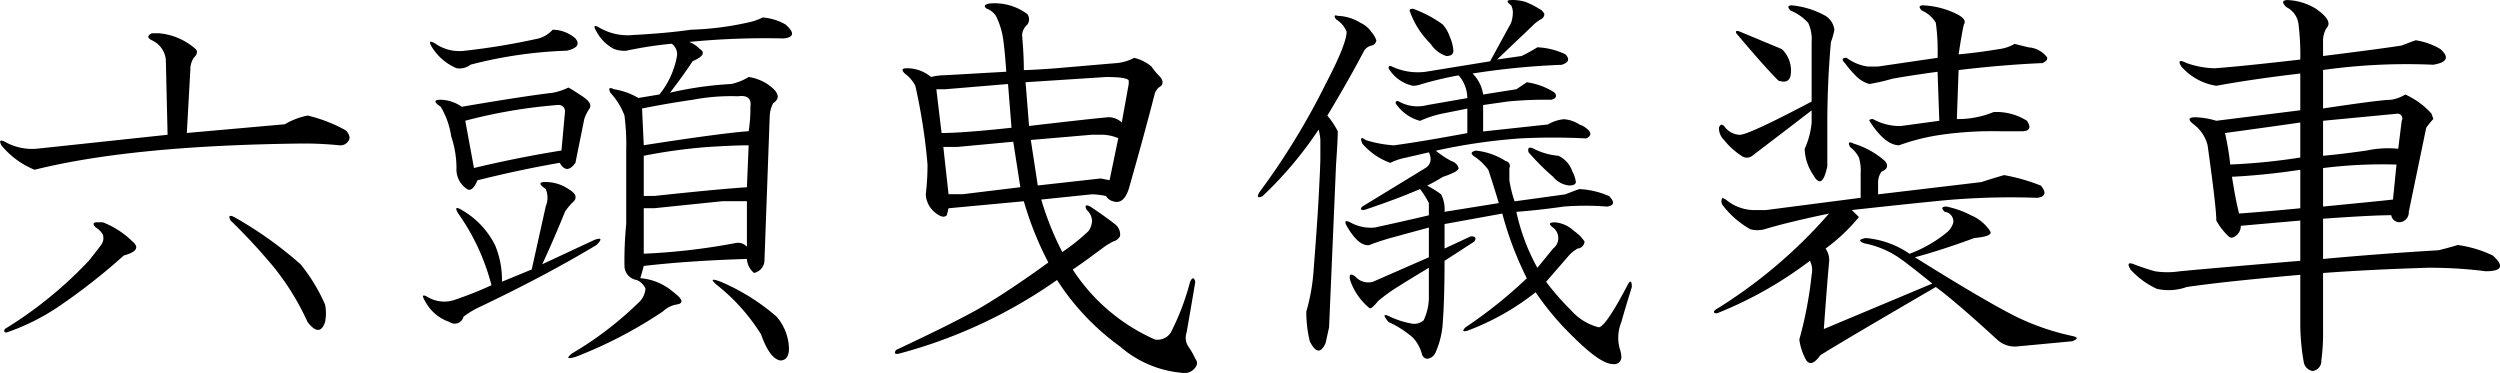 <svg id="collection_ttl02" xmlns="http://www.w3.org/2000/svg" width="200.907" height="29.969" viewBox="0 0 200.907 29.969">
  <defs>
    <style>
      .cls-1 {
        fill-rule: evenodd;
      }
    </style>
  </defs>
  <path id="六頭曳儀装車" class="cls-1" d="M972.874,718.72c-0.376-.187-0.47-0.092-0.281.281a47.151,47.151,0,0,1,3.515,3.8,20.7,20.7,0,0,1,2.672,4.359q0.982,1.266,1.406,0a3.578,3.578,0,0,0,0-1.406,14.027,14.027,0,0,0-1.968-3.234,30.753,30.753,0,0,0-5.344-3.8h0Zm-10.547.422h-0.422c-0.376,0-.422.14-0.141,0.422a1.611,1.611,0,0,1,.563.562,0.937,0.937,0,0,1-.141.844q-0.422.564-.984,1.266a32.805,32.805,0,0,1-6.75,5.484c-0.094.189-.048,0.281,0.141,0.281a17.731,17.731,0,0,0,4.218-2.109,49.027,49.027,0,0,0,5.2-4.078c1.031-.282,1.266-0.655.7-1.125a7.076,7.076,0,0,0-2.391-1.547h0Zm4.5-15.188h-0.563q-0.562.284,0,.563a1.923,1.923,0,0,1,1.125,1.547l0.141,6.047-10.547,1.125a4.454,4.454,0,0,1-2.531-.563c-0.376-.187-0.47-0.092-0.281.281a6.681,6.681,0,0,0,2.672,1.969q7.874-1.968,21.656-2.109,1.4,0,2.812.14a0.753,0.753,0,0,0,.844-0.562,0.829,0.829,0,0,0-.422-0.7,11.906,11.906,0,0,0-2.953-1.125,5.82,5.82,0,0,0-1.828.7l-7.875.7,0.281-5.063a1.732,1.732,0,0,1,.281-0.984c0.282-.281.328-0.514,0.141-0.7a5.1,5.1,0,0,0-2.953-1.266h0Zm47.4,9-0.14,3.375q-2.25.143-7.45,0.7h-0.84V713.8a43.36,43.36,0,0,1,5.06-.7c1.41-.092,2.53-0.141,3.37-0.141h0Zm-15.324-3.234a0.5,0.5,0,0,1,.562.562l-0.281,3.094q-3.516.564-7.031,1.406l-0.7-3.8a41.933,41.933,0,0,1,7.453-1.266h0Zm0.844-1.406a4.957,4.957,0,0,1-1.266.422q-2.393.283-7.312,1.125a3.034,3.034,0,0,0-1.688-.563c-0.562,0-.562.189,0,0.563a6.465,6.465,0,0,1,.844,2.39,7.973,7.973,0,0,1,.422,2.531,1.891,1.891,0,0,0,.843,1.688q0.423,0.284.844-.7,3.375-.845,6.61-1.406,0.559,0.986,1.263,0l0.71-3.516a3.322,3.322,0,0,1,.42-0.844c0.18-.281,0-0.608-0.57-0.984s-0.934-.609-1.12-0.7h0Zm13.64,0.7c0.75-.092,1.08.189,0.98,0.844a11.433,11.433,0,0,1-.14,1.968q-2.1.143-8.43,1.125L1005.66,710c1.4-.281,2.76-0.514,4.07-0.7a16.307,16.307,0,0,1,3.66-.281h0Zm-1.41,14.906c-0.75-.281-0.84-0.187-0.28.281a15.62,15.62,0,0,1,3.52,3.938c0.47,1.312.98,2.015,1.55,2.109,0.46,0,.7-0.329.7-0.984a4.1,4.1,0,0,0-.99-2.531,16.955,16.955,0,0,0-4.5-2.813h0Zm0.14-6.469h1.97v3.657a0.974,0.974,0,0,0-.98-0.282,51.417,51.417,0,0,1-7.31.844v-3.656h0.84Zm3.24-14.765a5.014,5.014,0,0,1-1.27.422,24.032,24.032,0,0,1-4.5.562c-1.31.189-2.86,0.33-4.64,0.422a4.5,4.5,0,0,1-2.67-.563c-0.47-.281-0.56-0.186-0.28.282a3.359,3.359,0,0,0,1.41,1.406,2.355,2.355,0,0,0,.98.141,31.311,31.311,0,0,1,3.66-.563,1.031,1.031,0,0,1,.42.984,6.793,6.793,0,0,1-1.41,3.094l-1.69.281a5.566,5.566,0,0,0-1.96-.7c-0.38-.186-0.47-0.092-0.29.282a5.621,5.621,0,0,1,1.13,1.828,18.207,18.207,0,0,1,.14,2.812v5.906a30.645,30.645,0,0,0-.14,3.375,1.156,1.156,0,0,0,.98,1.125,1.3,1.3,0,0,1,.71.7,1.737,1.737,0,0,1-.42.984,27.783,27.783,0,0,1-5.49,4.219q-0.7.56,0.28,0.281a35.7,35.7,0,0,0,7.03-3.656,2.091,2.091,0,0,1,1.13-.563c0.56-.092.47-0.422-0.28-0.984a4.589,4.589,0,0,0-2.67-1.125c0.09-.281.18-0.609,0.28-0.985,2.43-.281,5.2-0.468,8.29-0.562a1.6,1.6,0,0,0,.57,1.125,1.058,1.058,0,0,0,.84-0.984l0.42-11.532a2.472,2.472,0,0,1,.28-1.125c0.57-.373.47-0.843-0.28-1.406a3.735,3.735,0,0,0-1.69-.7,4.353,4.353,0,0,1-1.4.562,28.411,28.411,0,0,0-4.92.7c0.65-.844,1.26-1.688,1.82-2.532,0.85-.373,1.03-0.7.57-0.984a2.251,2.251,0,0,0-.85-0.563,62.341,62.341,0,0,1,7.6-.281c0.84-.092.89-0.468,0.14-1.125a4.409,4.409,0,0,0-1.83-.562h0Zm-17.438,13.218c-0.563,0-.563.189,0,0.563a1.825,1.825,0,0,1,0,1.406q-0.564,2.532-1.125,5.063l-2.391.984a7.232,7.232,0,0,0-.563-2.953,6.745,6.745,0,0,0-2.671-2.813c-0.471-.281-0.563-0.186-0.282.282a17.521,17.521,0,0,1,2.672,5.765,28.8,28.8,0,0,1-2.812,1.125,2.594,2.594,0,0,1-2.25-.14c-0.471-.282-0.563-0.187-0.282.281a3.458,3.458,0,0,0,1.969,1.687,0.721,0.721,0,0,0,1.125-.421,7.358,7.358,0,0,1,1.125-.7q5.343-2.53,9.563-5.062c0.47-.468.42-0.609-0.14-0.422-1.41.657-2.813,1.314-4.22,1.969q0.982-2.109,1.828-4.219a4.632,4.632,0,0,1,.562-0.7c0.47-.374.37-0.749-0.28-1.125a3.246,3.246,0,0,0-1.828-.563h0Zm0.562-12.234a2.474,2.474,0,0,1-1.125.7,55.015,55.015,0,0,1-5.906.985,3.386,3.386,0,0,1-2.391-.563c-0.47-.281-0.562-0.187-0.281.281a4.316,4.316,0,0,0,1.969,1.688,1.429,1.429,0,0,0,1.125-.281,35.06,35.06,0,0,1,7.734-1.125c0.841-.187,1.081-0.515.7-0.985a2.8,2.8,0,0,0-1.826-.7h0Zm34.9-1.687a1.568,1.568,0,0,1,.71.562,6.2,6.2,0,0,1,.56,1.688c0.09,0.562.19,1.5,0.28,2.812l-4.92.281a4.752,4.752,0,0,0-1.13.141,2.977,2.977,0,0,0-1.96-.7q-0.57,0-.15.422a2.8,2.8,0,0,1,.85.984,46.822,46.822,0,0,1,.98,6.328,20.046,20.046,0,0,1-.14,2.391,2,2,0,0,0,.85,1.547c0.37,0.281.65,0.329,0.84,0.14l0.14-.562,6.05-.563a26.191,26.191,0,0,0,1.97,4.922q-3.105,2.251-5.49,3.656-1.965,1.128-6.75,3.375c-0.19.282-.09,0.374,0.28,0.282a39.87,39.87,0,0,0,12.66-5.907,19.714,19.714,0,0,0,5.06,5.344,8.707,8.707,0,0,0,4.92,2.11,1.08,1.08,0,0,0,1.13-.422,0.522,0.522,0,0,0,0-.7,5.686,5.686,0,0,0-.56-0.985,1.287,1.287,0,0,1-.14-1.125c0.18-1.03.42-2.39,0.7-4.078q-0.15-.56-0.42,0a19.816,19.816,0,0,1-1.55,4.078,1.263,1.263,0,0,1-1.27.563,15.192,15.192,0,0,1-6.61-5.625c0.57-.374,1.41-0.985,2.54-1.828a6.63,6.63,0,0,1,.7-0.422,0.886,0.886,0,0,0,.56-0.422,1.033,1.033,0,0,0-.42-0.985c-0.47-.373-1.13-0.843-1.97-1.406-0.38-.187-0.47-0.092-0.28.281a1.22,1.22,0,0,1,.42.844,1.492,1.492,0,0,1-.28.844,15.979,15.979,0,0,1-2.11,1.687,23.652,23.652,0,0,1-1.69-4.218l4.08-.422a6.264,6.264,0,0,1,1.13.14,0.883,0.883,0,0,0,.56.422q0.84,0.284,1.26-.984c0.75-2.624,1.46-5.2,2.11-7.734a1.648,1.648,0,0,1,.29-0.422c0.37-.187.42-0.468,0.14-0.844a5.3,5.3,0,0,1-.71-0.844,3.386,3.386,0,0,0-1.4-.7,3.567,3.567,0,0,1-1.41.422c-1.12.094-2.77,0.235-4.92,0.422-1.32.094-2.16,0.14-2.53,0.14,0-.843-0.05-1.779-0.14-2.812a1.218,1.218,0,0,1,.42-0.844,0.712,0.712,0,0,0,0-.844,4.38,4.38,0,0,0-3.1-.843c-0.37.094-.42,0.235-0.14,0.422h0Zm8.44,10.125h0.85a3.464,3.464,0,0,1,1.26.281l-0.7,3.375-0.71-.141-5.06.563-0.56-3.657Zm-6.33.562,0.57,3.656-4.64.563h-1.13l-0.42-3.8h1.12Zm7.46-5.2c1.12,0,1.73.094,1.82,0.281v0.281l-0.56,3.094a1.521,1.521,0,0,0-1.12-.422q-1.56.143-6.33,0.7l-0.28-3.515Zm-7.88.562,0.28,3.516c-2.62.281-4.5,0.422-5.62,0.422l-0.42-3.516h0.7Zm44.22,5.766a5.347,5.347,0,0,1-1.97-.562q-0.555-.28-0.42.281a19.09,19.09,0,0,0,1.97,1.969,1.935,1.935,0,0,0,1.27.7c0.37,0,.56-0.093.56-0.282a2.293,2.293,0,0,0-.28-0.843,2.127,2.127,0,0,0-1.13-1.266h0Zm-11.67-11.812c-0.19,0-.28.048-0.28,0.14a6.805,6.805,0,0,0,1.69,2.672,2.331,2.331,0,0,0,1.26.984q0.57,0,.57-0.421a3.237,3.237,0,0,0-.29-1.125,2.876,2.876,0,0,0-.56-0.985,9.62,9.62,0,0,0-2.39-1.265h0Zm7.88-.7q-0.57,0,0,.422a1.307,1.307,0,0,1,.14.563,2.769,2.769,0,0,1-.14.844l-1.69,3.093-5.2.844a4.887,4.887,0,0,1-2.68-.422c-0.19-.092-0.28-0.046-0.28.141a3.023,3.023,0,0,0,1.97,1.406,2.241,2.241,0,0,0,.7-0.141,28.541,28.541,0,0,1,2.96-.7,2.8,2.8,0,0,1,.7,1.828l-3.23.563a3.037,3.037,0,0,1-2.25-.281c-0.19-.093-0.28-0.046-0.28.14a3.418,3.418,0,0,0,1.96,1.407,9.015,9.015,0,0,1,1.69-.563l2.11-.422v1.969q-3.8.705-5.91,0.984a9.687,9.687,0,0,1-2.25-.422c-0.37-.281-0.47-0.186-0.28.282a5.363,5.363,0,0,0,2.25,1.547,5.135,5.135,0,0,1,1.27-.422l1.83-.422a1.306,1.306,0,0,1,.14.562,0.824,0.824,0,0,1-.42.7q-2.535,1.549-5.07,3.094c-0.19.189-.14,0.281,0.14,0.281q2.535-.843,4.5-1.687a7.074,7.074,0,0,1,.71,1.125v0.984c-1.6.376-3.05,0.7-4.36,0.985a3.393,3.393,0,0,1-1.97-.422c-0.38-.187-0.47-0.092-0.28.281q0.975,1.688,1.83,1.547c0.46-.187,1.03-0.374,1.68-0.563,1.03-.281,2.06-0.562,3.1-0.843v2.39l-4.5,1.969a1.386,1.386,0,0,1-1.41-.422q-0.57-.421-0.42.281a4.956,4.956,0,0,0,1.55,2.25c0.09,0.095.32-.092,0.7-0.562a13.274,13.274,0,0,1,1.55-1.125c0.74-.468,1.59-0.984,2.53-1.547v2.25a4.362,4.362,0,0,1-.42,1.969,1.167,1.167,0,0,1-.85.281,6.828,6.828,0,0,1-1.83-.562c-0.56-.282-0.61-0.141-0.14.421a7.908,7.908,0,0,1,1.97,1.266,3.125,3.125,0,0,1,.7,1.266,0.5,0.5,0,0,0,.43.422,0.826,0.826,0,0,0,.7-0.563,6.821,6.821,0,0,0,.56-2.391c0.09-1.217.14-2.858,0.14-4.921l2.39-1.547c0.19-.282.1-0.422-0.28-0.422l-2.11.984v-1.969l4.64-.843a27.27,27.27,0,0,0,1.97,5.2,36.412,36.412,0,0,1-4.92,3.937c-0.28.282-.24,0.376,0.14,0.282a20.319,20.319,0,0,0,5.49-3.094,22.722,22.722,0,0,0,2.95,3.515c1.5,1.5,2.58,2.25,3.23,2.25a0.573,0.573,0,0,0,.71-0.562,2.419,2.419,0,0,0-.14-0.7,3.313,3.313,0,0,1,.14-2.11q0.27-.981.84-2.812c0-.468-0.1-0.563-0.28-0.281-1.22,2.344-2.02,3.515-2.39,3.515a4.458,4.458,0,0,1-2.25-1.406,20.578,20.578,0,0,1-1.97-2.25l1.83-2.109a2.956,2.956,0,0,1,.7-0.563,0.6,0.6,0,0,0,.56-0.562,3.016,3.016,0,0,0-.84-0.844,2.52,2.52,0,0,0-1.55-.7c-0.47,0-.51.14-0.14,0.422a1.057,1.057,0,0,1,0,1.687l-1.26,1.547a16.494,16.494,0,0,1-1.69-4.5c1.22-.092,2.48-0.233,3.8-0.422a22.119,22.119,0,0,1,3.51,0c0.56-.092.61-0.373,0.14-0.844a6.7,6.7,0,0,0-2.39-.562c-0.28.094-.66,0.235-1.12,0.422l-4.08.562a9.773,9.773,0,0,1-.42-1.687v-0.985a0.394,0.394,0,0,0-.29-0.562,5.554,5.554,0,0,0-2.39-.844c-0.47.1-.47,0.281,0,0.563a4.763,4.763,0,0,1,.99.984q0.42,1.266.84,2.672l-4.36.7a2.614,2.614,0,0,0-.28-1.406,8.8,8.8,0,0,0-1.12-.7,12.3,12.3,0,0,0,1.26-.7c0.85-.282,1.27-0.515,1.27-0.7a0.812,0.812,0,0,0-.56-0.562,7.168,7.168,0,0,1-1.27-.844,46.872,46.872,0,0,1,6.75-.984,51.693,51.693,0,0,1,5.34,0c0.38-.187.43-0.422,0.14-0.7a1.788,1.788,0,0,0-.7-0.422,2.526,2.526,0,0,0-1.26-.422,3.2,3.2,0,0,0-1.27.422l-5.2.562V709.72l1.97-.281a31.348,31.348,0,0,1,3.51-.141c0.37-.092.47-0.281,0.28-0.562a5.448,5.448,0,0,0-2.25-.844q-0.42.284-.84,0.562l-2.67.422a2.953,2.953,0,0,0-.85-1.687,60.24,60.24,0,0,1,7.17-.7c0.57-.187.66-0.468,0.29-0.844a5.717,5.717,0,0,0-2.25-.563,13.688,13.688,0,0,1-1.27.7l-1.97.282,2.81-2.672a3.206,3.206,0,0,1,.71-0.563,0.458,0.458,0,0,0,.28-0.422,0.836,0.836,0,0,0-.42-0.421,6.356,6.356,0,0,0-1.13-.563,3.71,3.71,0,0,0-1.12-.141h0Zm-11.25,2.532a2.133,2.133,0,0,0-.85-0.7,3.7,3.7,0,0,0-1.83-.563c-0.28-.092-0.33,0-0.14.281a2.088,2.088,0,0,1,.85.985c0,0.657-.56,2.063-1.69,4.218a57.106,57.106,0,0,1-5.34,8.719c-0.19.376-.1,0.47,0.28,0.281a30.675,30.675,0,0,0,4.5-5.343,4.09,4.09,0,0,1,.14.843v1.407c0,0.47-.05,1.547-0.14,3.234s-0.24,3.705-.42,6.047a15.636,15.636,0,0,1-.57,3.094,10.2,10.2,0,0,0,.28,2.39c0.47,0.936.89,0.985,1.27,0.141l0.28-1.266,0.56-13.078c0.1-1.406.14-2.3,0.14-2.672a6.209,6.209,0,0,0-.84-1.265q1.695-2.812,2.95-5.2a0.948,0.948,0,0,1,.57-0.422,0.484,0.484,0,0,0,.42-0.422,2.076,2.076,0,0,0-.42-0.7h0Zm38.77,9c-0.37-.187-0.47-0.093-0.28.281a2.363,2.363,0,0,1,.71.844,3.6,3.6,0,0,1,.14,1.265v1.969l-7.6.984h-1.12a3.583,3.583,0,0,1-2.11-.843l-0.28-.141a0.538,0.538,0,0,0,0,.563,7.269,7.269,0,0,0,2.25,1.968,2.236,2.236,0,0,0,1.12,0q1.83-.559,5.2-1.265a39.593,39.593,0,0,1-9.14,7.734c-0.19.189-.14,0.281,0.14,0.281a31.706,31.706,0,0,0,7.46-4.218,1.649,1.649,0,0,1,.14,1.125,31.536,31.536,0,0,1-.99,5.2,4.633,4.633,0,0,0,.57,1.687c0.28,0.374.65,0.233,1.12-.422q1.545-.985,9.28-5.484,1.545,1.126,4.92,4.219a2.1,2.1,0,0,0,1.55.562l4.5-.422q0.7-.279,0-0.422a19.734,19.734,0,0,1-4.5-1.546q-2.535-1.266-8.15-4.782,2.1-.559,4.78-1.547c1.03-.092,1.45-0.281,1.26-0.562a3.428,3.428,0,0,0-1.54-1.266,7.455,7.455,0,0,0-1.97-.7c-0.38,0-.43.141-0.14,0.422a0.788,0.788,0,0,1,.7.844,1.587,1.587,0,0,1-.56.844,10.627,10.627,0,0,1-2.96,1.687,7.3,7.3,0,0,0-3.51-1.266c-0.56.095-.61,0.236-0.14,0.422a7.491,7.491,0,0,1,2.95,1.266c0.28,0.189,1.13.844,2.53,1.969l-8.72,3.656q0.285-3.936.42-5.344a1.62,1.62,0,0,0-.28-1.125,14.423,14.423,0,0,0,2.68-2.531l-0.57-.563c2.53-.281,4.74-0.514,6.61-0.7a59.119,59.119,0,0,1,8.3-.281c0.65-.092.75-0.422,0.28-0.984a15.525,15.525,0,0,0-2.95-.844q-0.99.284-1.83,0.562l-8.3.985v-0.985a1.489,1.489,0,0,1,.28-0.843c0.47-.187.57-0.468,0.28-0.844a6.778,6.778,0,0,0-2.53-1.406h0Zm5.63-11.11c-0.38,0-.42.141-0.14,0.422a2.393,2.393,0,0,1,1.12.985,16.559,16.559,0,0,1,.14,2.812l-4.78.7h-0.84a3.711,3.711,0,0,1-1.69-.7c-0.37,0-.42.141-0.14,0.422a9.042,9.042,0,0,0,.84.984,2.477,2.477,0,0,0,1.13.7,16.276,16.276,0,0,0,1.83-.421c1.03-.187,2.25-0.374,3.65-0.563l0.14,3.938-3.09.421a4.437,4.437,0,0,1-2.25-.562c-0.19,0-.28.048-0.28,0.141,0.84,1.314,1.64,1.968,2.39,1.968a17,17,0,0,1,3.37-.843,29.534,29.534,0,0,1,4.79-.282h1.68c0.66,0,.8-0.281.43-0.843a4.546,4.546,0,0,0-2.68-.7,7.527,7.527,0,0,1-2.95.563l0.14-3.938q3.51-.422,6.75-0.562c0.37-.187.47-0.374,0.28-0.563a2.034,2.034,0,0,0-1.4-.7c-0.38-.092-0.76-0.186-1.13-0.281a3.232,3.232,0,0,1-1.26.422q-1.7.284-3.24,0.422,0.285-1.826.42-2.391c0.19-.281,0-0.562-0.56-0.844a6.663,6.663,0,0,0-2.67-.7h0Zm-10.55,0c-0.37,0-.42.141-0.14,0.422a3.9,3.9,0,0,1,1.41.985,3.079,3.079,0,0,1,.28,1.546v4.782q-5.07,2.673-5.77,2.672a1.589,1.589,0,0,1-1.26-.7c-0.19-.186-0.33-0.14-0.42.141a1.349,1.349,0,0,0,.42.984,5.685,5.685,0,0,0,1.4,1.266,0.694,0.694,0,0,0,.85,0q2.955-2.247,4.78-3.656v0.984a6.464,6.464,0,0,1-.56,2.11,3.914,3.914,0,0,0,.7,2.109c0.47,0.844.84,0.611,1.12-.7v-3.375q0-3.375.29-6.61a6.682,6.682,0,0,0,.28-0.984,1.537,1.537,0,0,0-.71-1.125,6.89,6.89,0,0,0-2.67-.844h0Zm-4.22,2.11c-0.28-.093-0.37-0.046-0.28.14,1.5,1.782,2.62,3.048,3.38,3.8,0.56,0.189.89,0.049,0.98-.422a2.39,2.39,0,0,0-.7-2.109c-1.13-.468-2.25-0.936-3.38-1.406h0Zm44.05-2.532c-0.47,0-.51.189-0.14,0.563a1.756,1.756,0,0,1,.99,1.406,20.011,20.011,0,0,1,.14,2.813q-4.92.563-6.89,0.7a7.194,7.194,0,0,1-2.25-.422c-0.56-.281-0.71-0.187-0.42.281a4.693,4.693,0,0,0,2.81,1.547q3.09-.56,6.75-0.984v2.953l-6.75.844a6.359,6.359,0,0,0-1.69-.282c-0.56,0-.61.189-0.14,0.563a3,3,0,0,1,1.13,1.687c0.46,3.283.7,5.3,0.7,6.047a5.139,5.139,0,0,0,.98,1.266c0.19,0.189.42,0.14,0.71-.141a0.982,0.982,0,0,0,.28-0.7c1.03-.092,2.62-0.233,4.78-0.422v3.235c-4.5.375-7.74,0.657-9.7,0.843a6.527,6.527,0,0,1-1.97,0,16.752,16.752,0,0,1-1.69-.562c-0.47-.187-0.56-0.046-0.28.422a6.463,6.463,0,0,0,2.11,1.547,4.257,4.257,0,0,0,2.39-.141q2.805-.422,9.14-0.984v4.078a17.973,17.973,0,0,0,.28,2.953,0.878,0.878,0,0,0,.7.7,0.8,0.8,0,0,0,.71-0.844,15.963,15.963,0,0,0,.14-2.39V723.22q3.8-.281,8.43-0.422a35.416,35.416,0,0,1,4.64.281c1.32,0,1.5-.422.57-1.265a9.512,9.512,0,0,0-2.82-.844c-0.28.094-.79,0.235-1.54,0.422q-4.785.284-9.28,0.7v-3.234c2.62-.187,4.45-0.282,5.48-0.282a0.662,0.662,0,0,0,.7.563,0.8,0.8,0,0,0,.71-0.844l1.4-6.75a7.044,7.044,0,0,1,.57-0.7l-0.14-.422a6.264,6.264,0,0,0-2.11-1.547,3.16,3.16,0,0,1-1.13.422q-0.84,0-5.48.7v-3.094a48.575,48.575,0,0,1,8.86-.421c1.12-.187,1.31-0.609.56-1.266a5.542,5.542,0,0,0-1.97-.7c-0.28.094-.66,0.235-1.13,0.422q-1.815.284-6.32,0.843v-1.125a1.983,1.983,0,0,1,.28-1.125c0.37-.373.09-0.889-0.85-1.546a4.744,4.744,0,0,0-2.25-.7h0Zm8.44,16.032c-0.84.094-2.72,0.281-5.62,0.562v-3.094a38.714,38.714,0,0,1,5.9-.281Zm-7.45.7q-2.955.284-4.92,0.422-0.285-1.125-.57-2.953a54.1,54.1,0,0,0,5.49-.563v3.094Zm0-4.078a49.326,49.326,0,0,1-5.63.562,22.259,22.259,0,0,0-.42-2.531q3.09-.422,6.05-0.844v2.813Zm7.73-3.516a0.384,0.384,0,0,1,.42.563l-0.28,2.25a8.213,8.213,0,0,0-2.53.14q-1.965.284-3.51,0.422v-2.812c1.97-.187,3.93-0.374,5.9-0.563h0Z" transform="translate(-954.063 -701.281)"/>
</svg>
